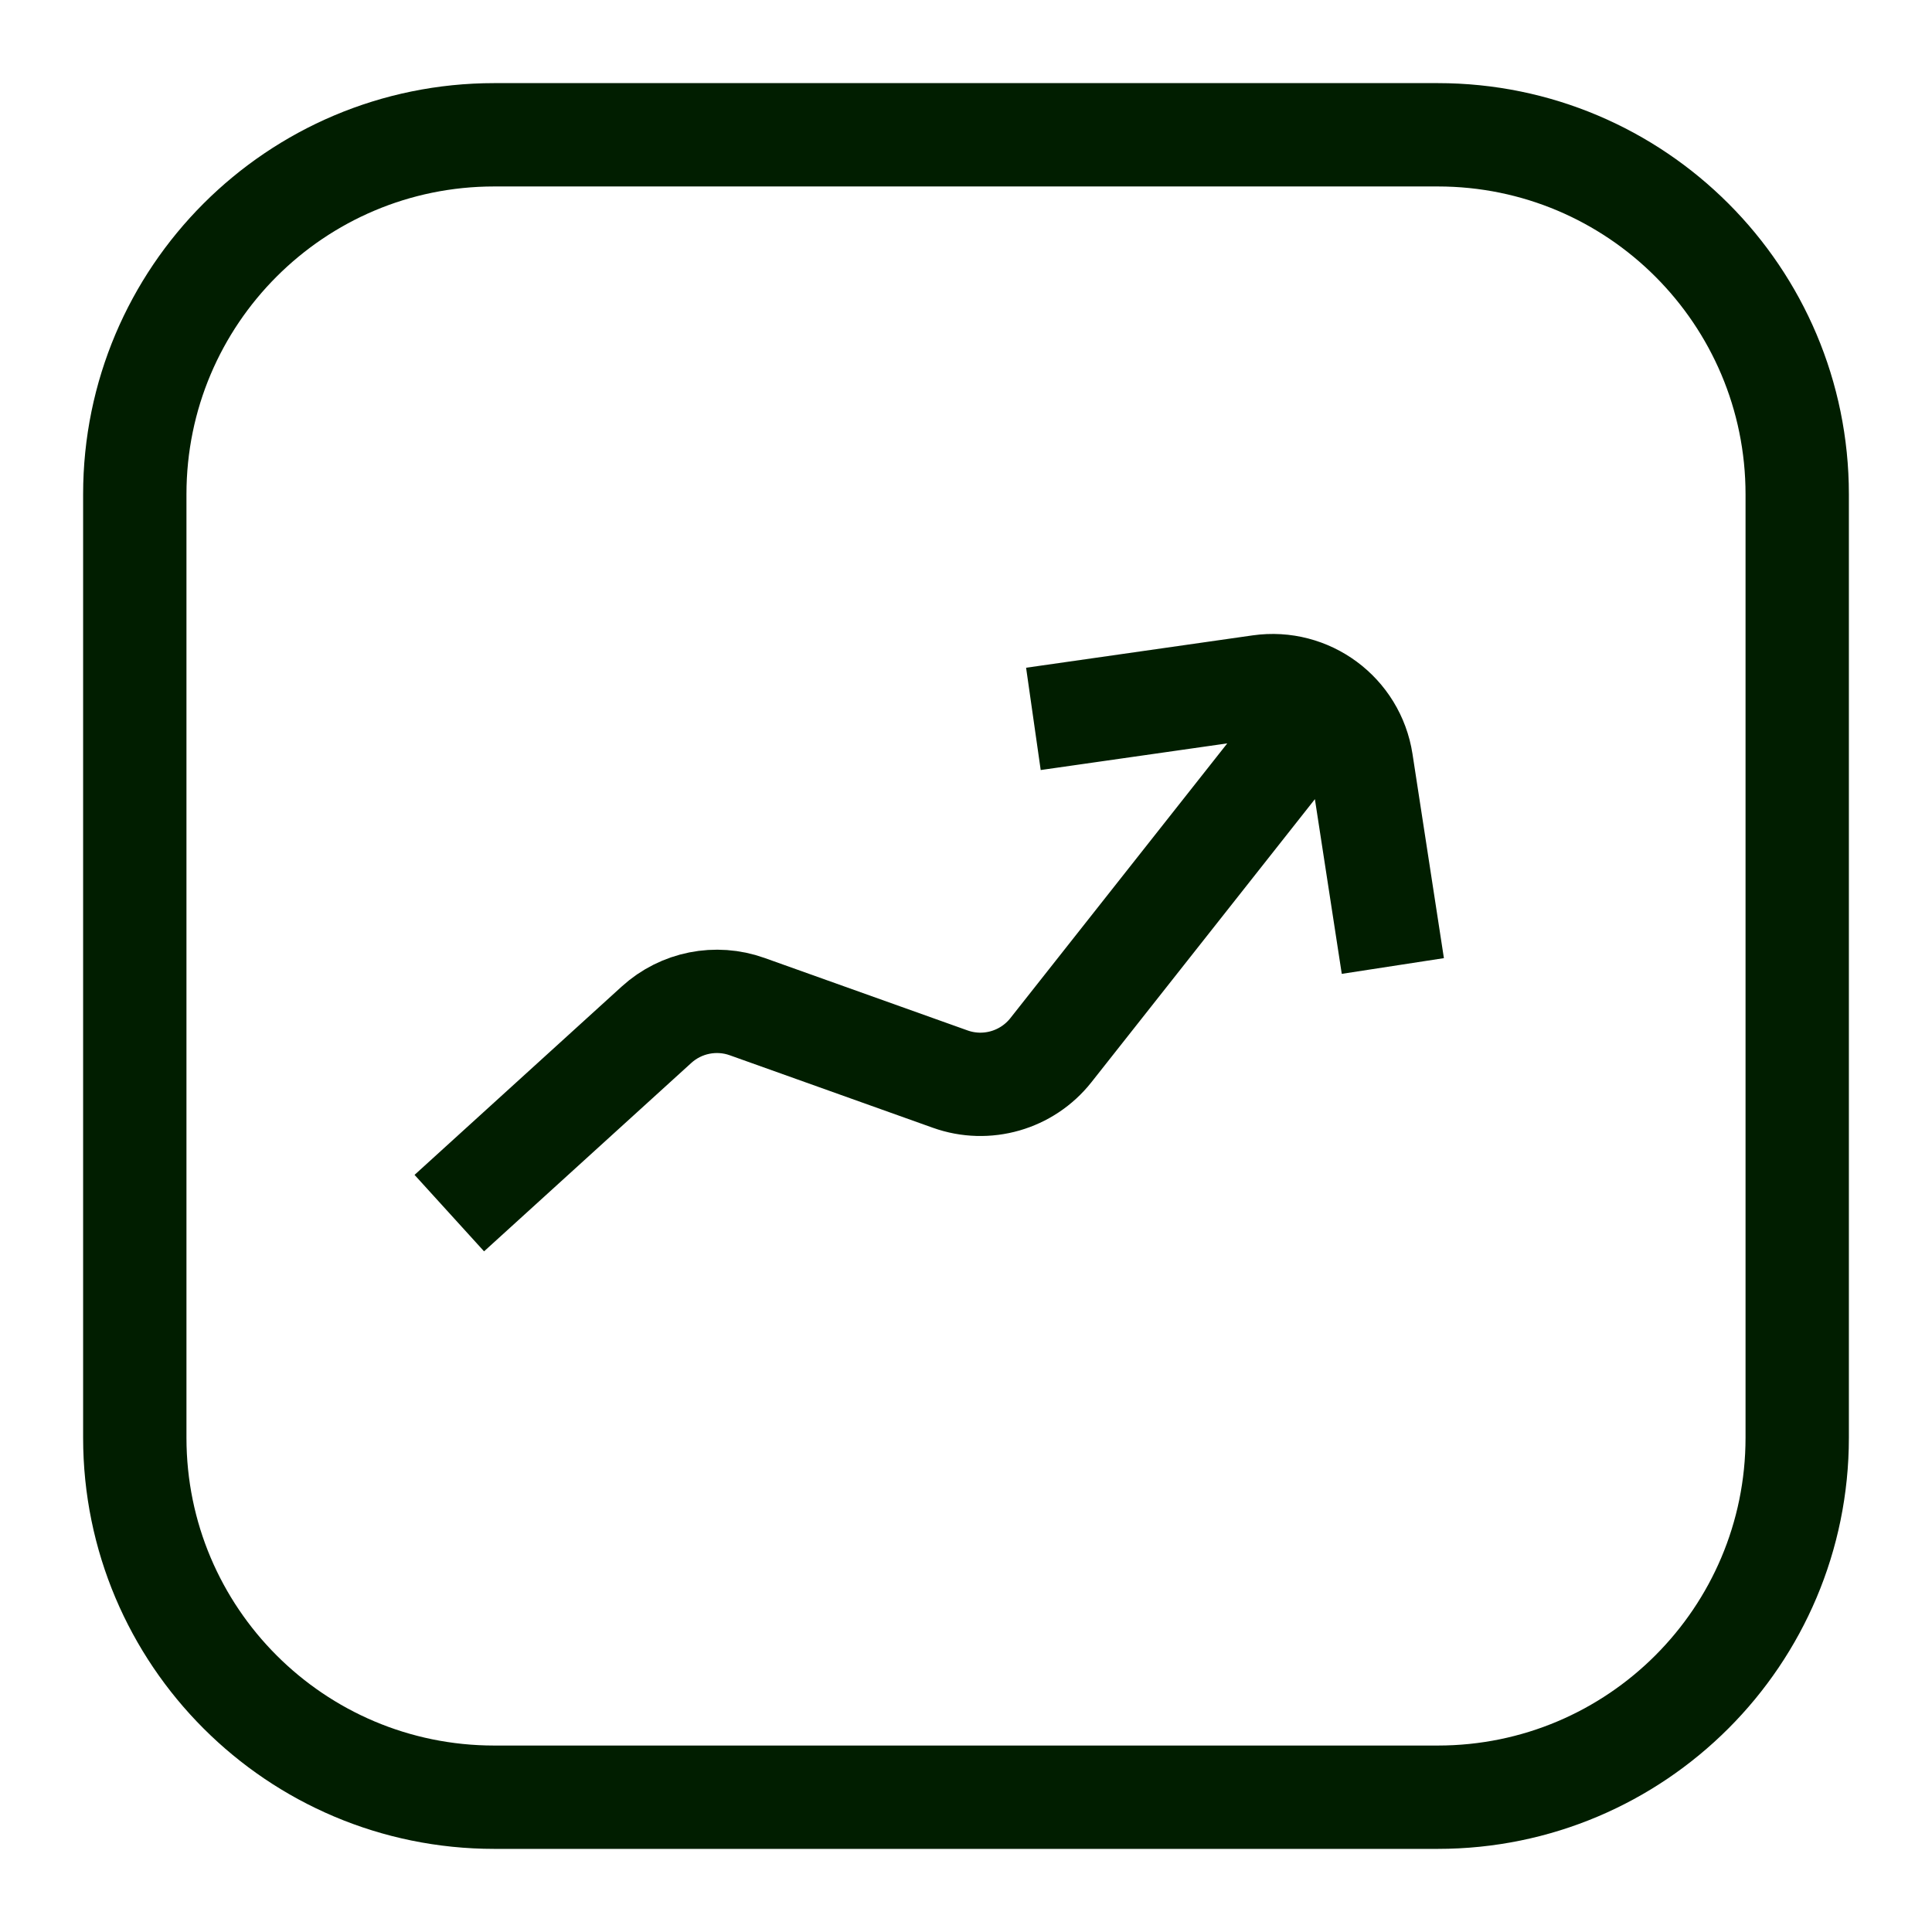 <svg width="43" height="43" viewBox="0 0 43 43" fill="none" xmlns="http://www.w3.org/2000/svg">
<path d="M3 32C3 36.418 6.582 40 11 40H32C36.418 40 40 36.416 40 31.997C40 24.541 40 18.459 40 11.003C40 6.584 36.418 3 32 3H11C6.582 3 3 6.582 3 11V32Z" stroke="#011E00" stroke-width="2.3"/>
<path d="M10 27L14.612 22.807C15.159 22.31 15.934 22.155 16.63 22.404L21.148 24.017C21.956 24.306 22.858 24.046 23.39 23.373L30 15M23 16L28.041 15.28C29.126 15.125 30.134 15.872 30.301 16.956L31 21.5" stroke="#011E00" stroke-width="2.3"/>
</svg>
